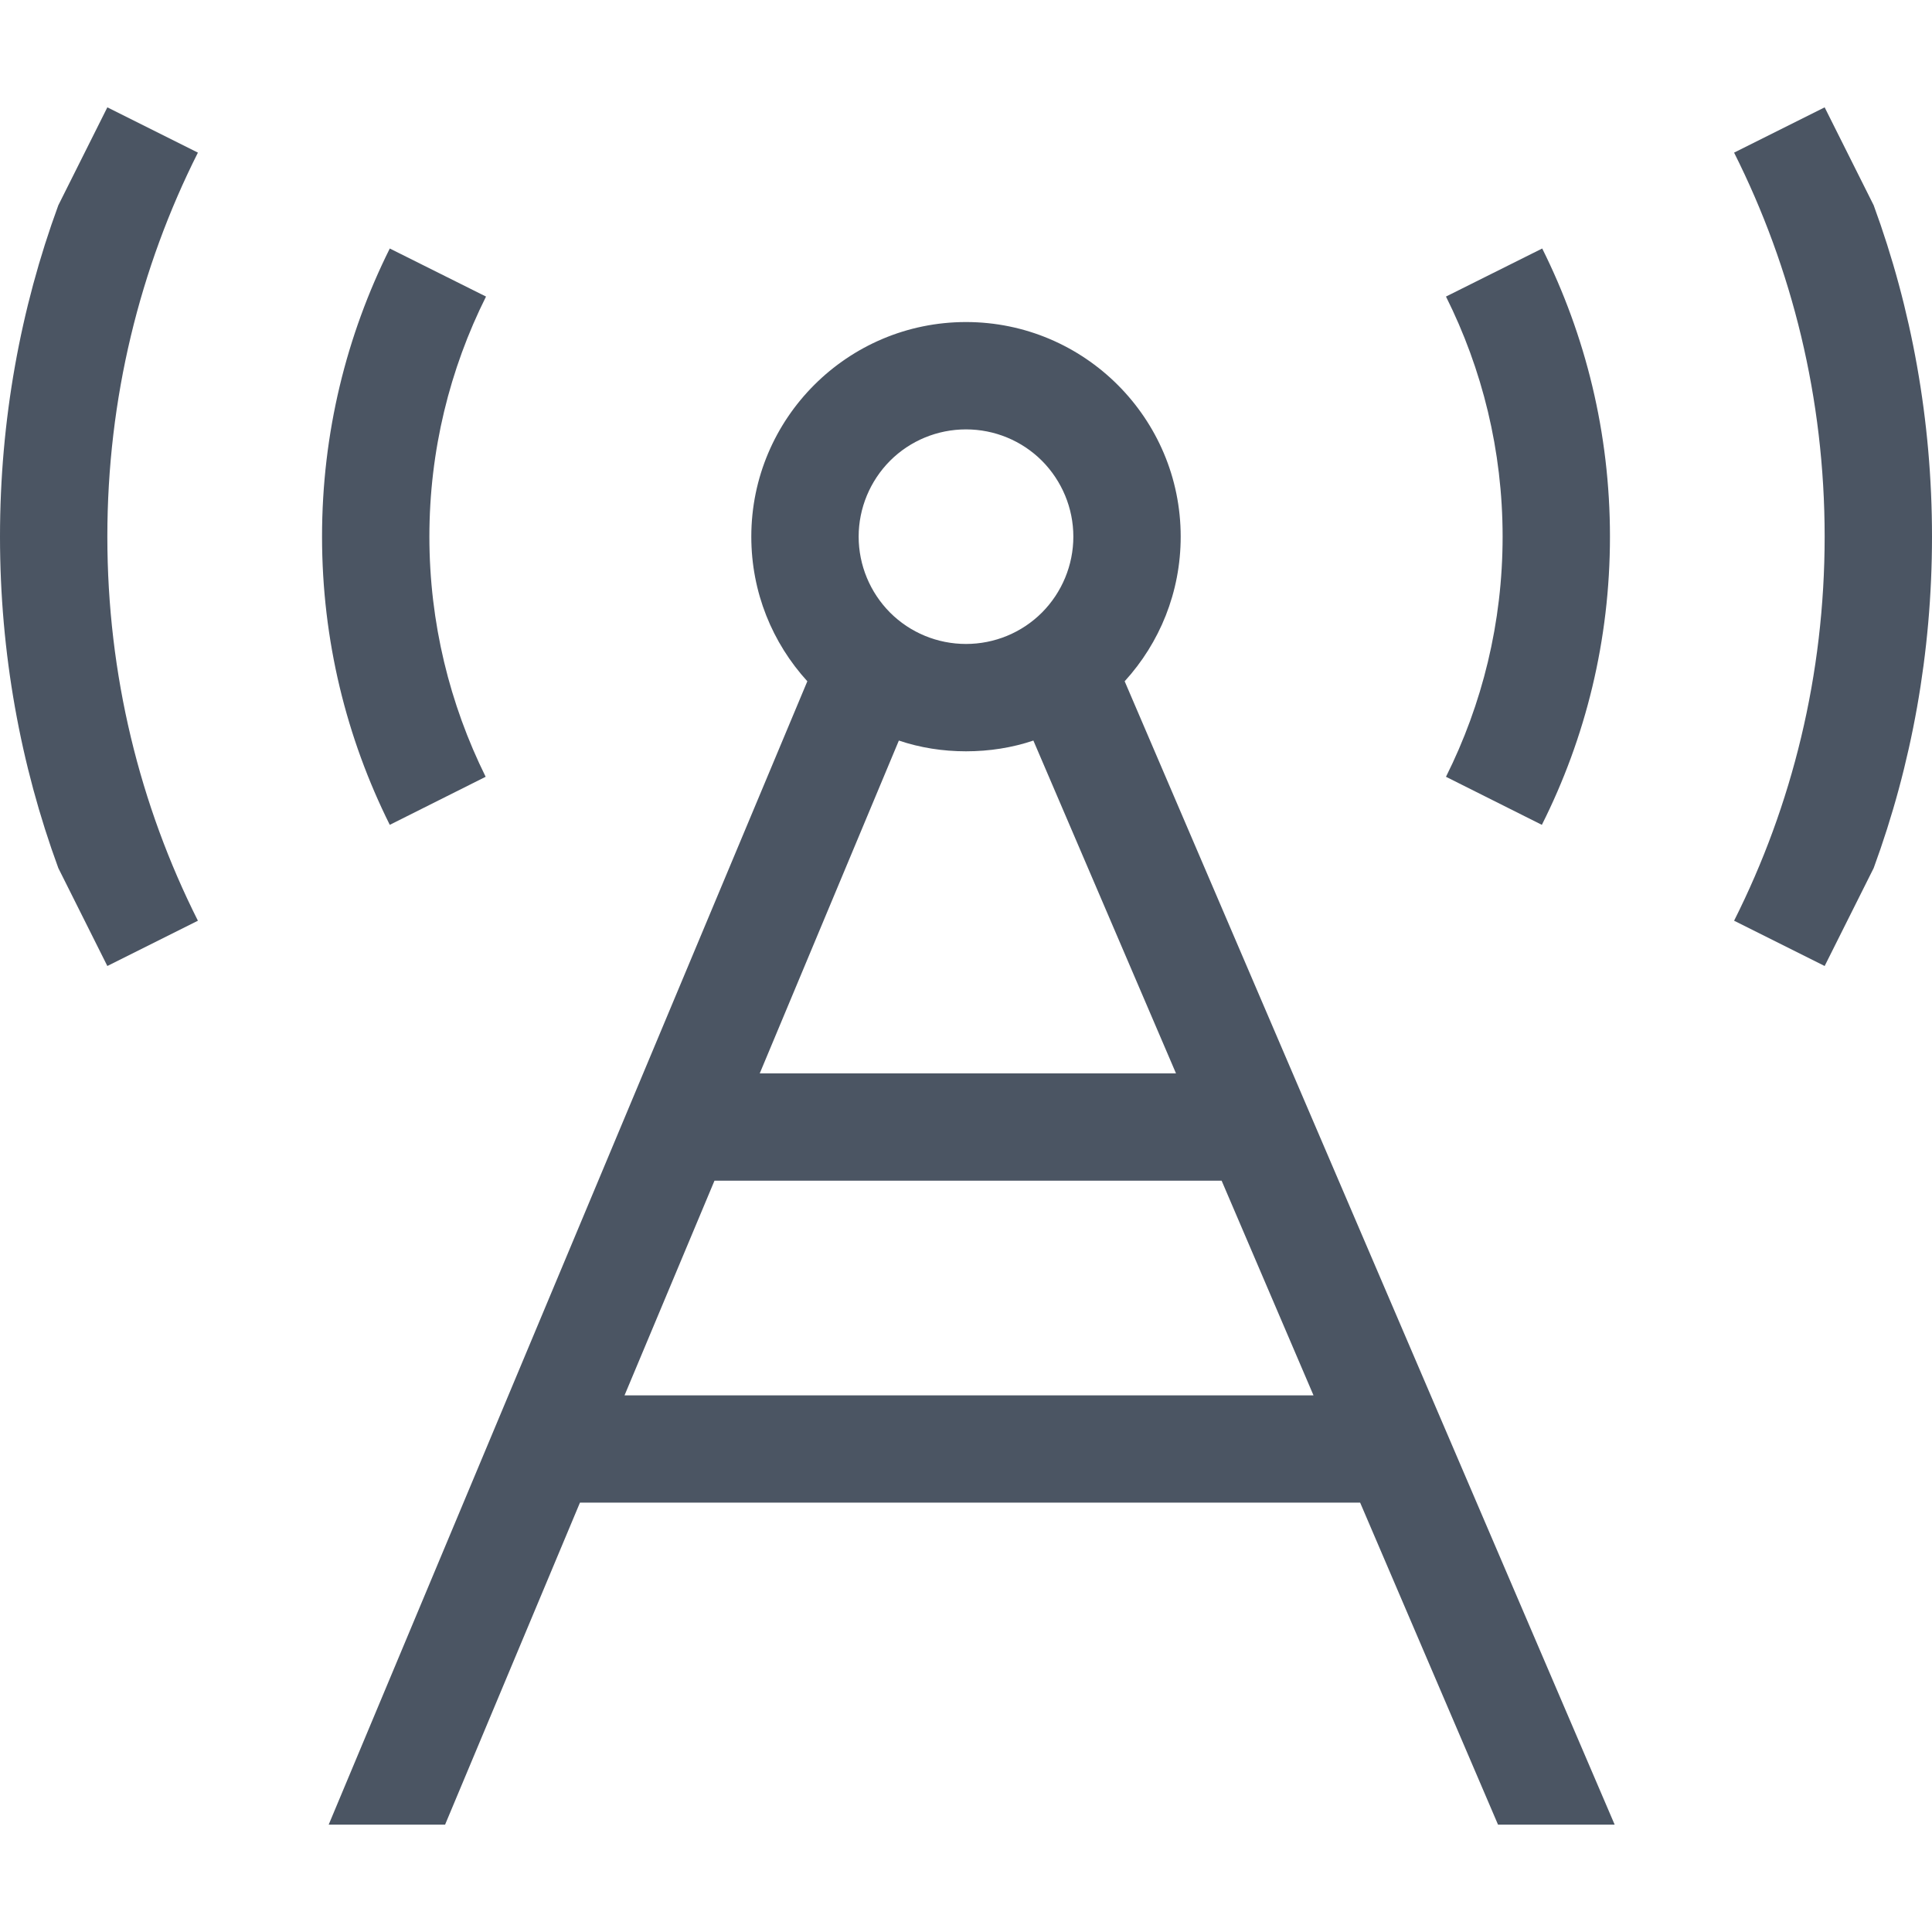 <svg width="16" height="16" viewBox="0 0 16 16" fill="none" xmlns="http://www.w3.org/2000/svg">
<g clip-path="url(#clip0_990_15657)">
<path d="M0.889 4.444C0.889 3.3 1.158 2.219 1.639 1.264L0.889 0.889L0.483 1.7C0.169 2.556 0 3.481 0 4.444C0 5.408 0.169 6.333 0.483 7.189L0.889 8L1.639 7.625C1.158 6.669 0.889 5.589 0.889 4.444ZM2.667 4.444C2.667 5.303 2.869 6.111 3.228 6.831L4.022 6.433C3.725 5.833 3.556 5.158 3.556 4.444C3.556 3.731 3.725 3.056 4.025 2.456L3.228 2.058C2.869 2.778 2.667 3.586 2.667 4.444ZM12.772 2.058L11.975 2.456C12.275 3.056 12.444 3.731 12.444 4.444C12.444 5.158 12.275 5.833 11.975 6.433L12.769 6.831C13.131 6.111 13.333 5.303 13.333 4.444C13.333 3.586 13.131 2.778 12.772 2.058ZM15.111 4.444C15.111 5.589 14.842 6.669 14.361 7.625L15.111 8L15.517 7.189C15.831 6.333 16 5.408 16 4.444C16 3.481 15.831 2.556 15.517 1.7L15.111 0.889L14.361 1.264C14.842 2.222 15.111 3.3 15.111 4.444ZM8 3.556C8.236 3.556 8.462 3.649 8.629 3.816C8.795 3.983 8.889 4.209 8.889 4.444C8.889 4.68 8.795 4.906 8.629 5.073C8.462 5.24 8.236 5.333 8 5.333C7.764 5.333 7.538 5.24 7.371 5.073C7.205 4.906 7.111 4.68 7.111 4.444C7.111 4.209 7.205 3.983 7.371 3.816C7.538 3.649 7.764 3.556 8 3.556ZM9.314 5.642C9.603 5.325 9.778 4.906 9.778 4.444C9.778 3.464 8.981 2.667 8 2.667C7.019 2.667 6.222 3.464 6.222 4.444C6.222 4.906 6.397 5.325 6.686 5.642L2.722 15.111H3.686L4.803 12.444H11.264L12.406 15.111H13.372L13.297 14.936L9.314 5.642ZM10.881 11.556H5.172L5.917 9.778H10.117L10.878 11.556H10.881ZM9.739 8.889H6.292L7.444 6.133C7.619 6.192 7.806 6.222 8 6.222C8.194 6.222 8.383 6.192 8.558 6.133L9.739 8.889Z" fill="#4B5563"/>
</g>
<defs>
<clipPath id="clip0_990_15657">
<rect width="16" height="16" fill="white"/>
</clipPath>
</defs>
</svg>
